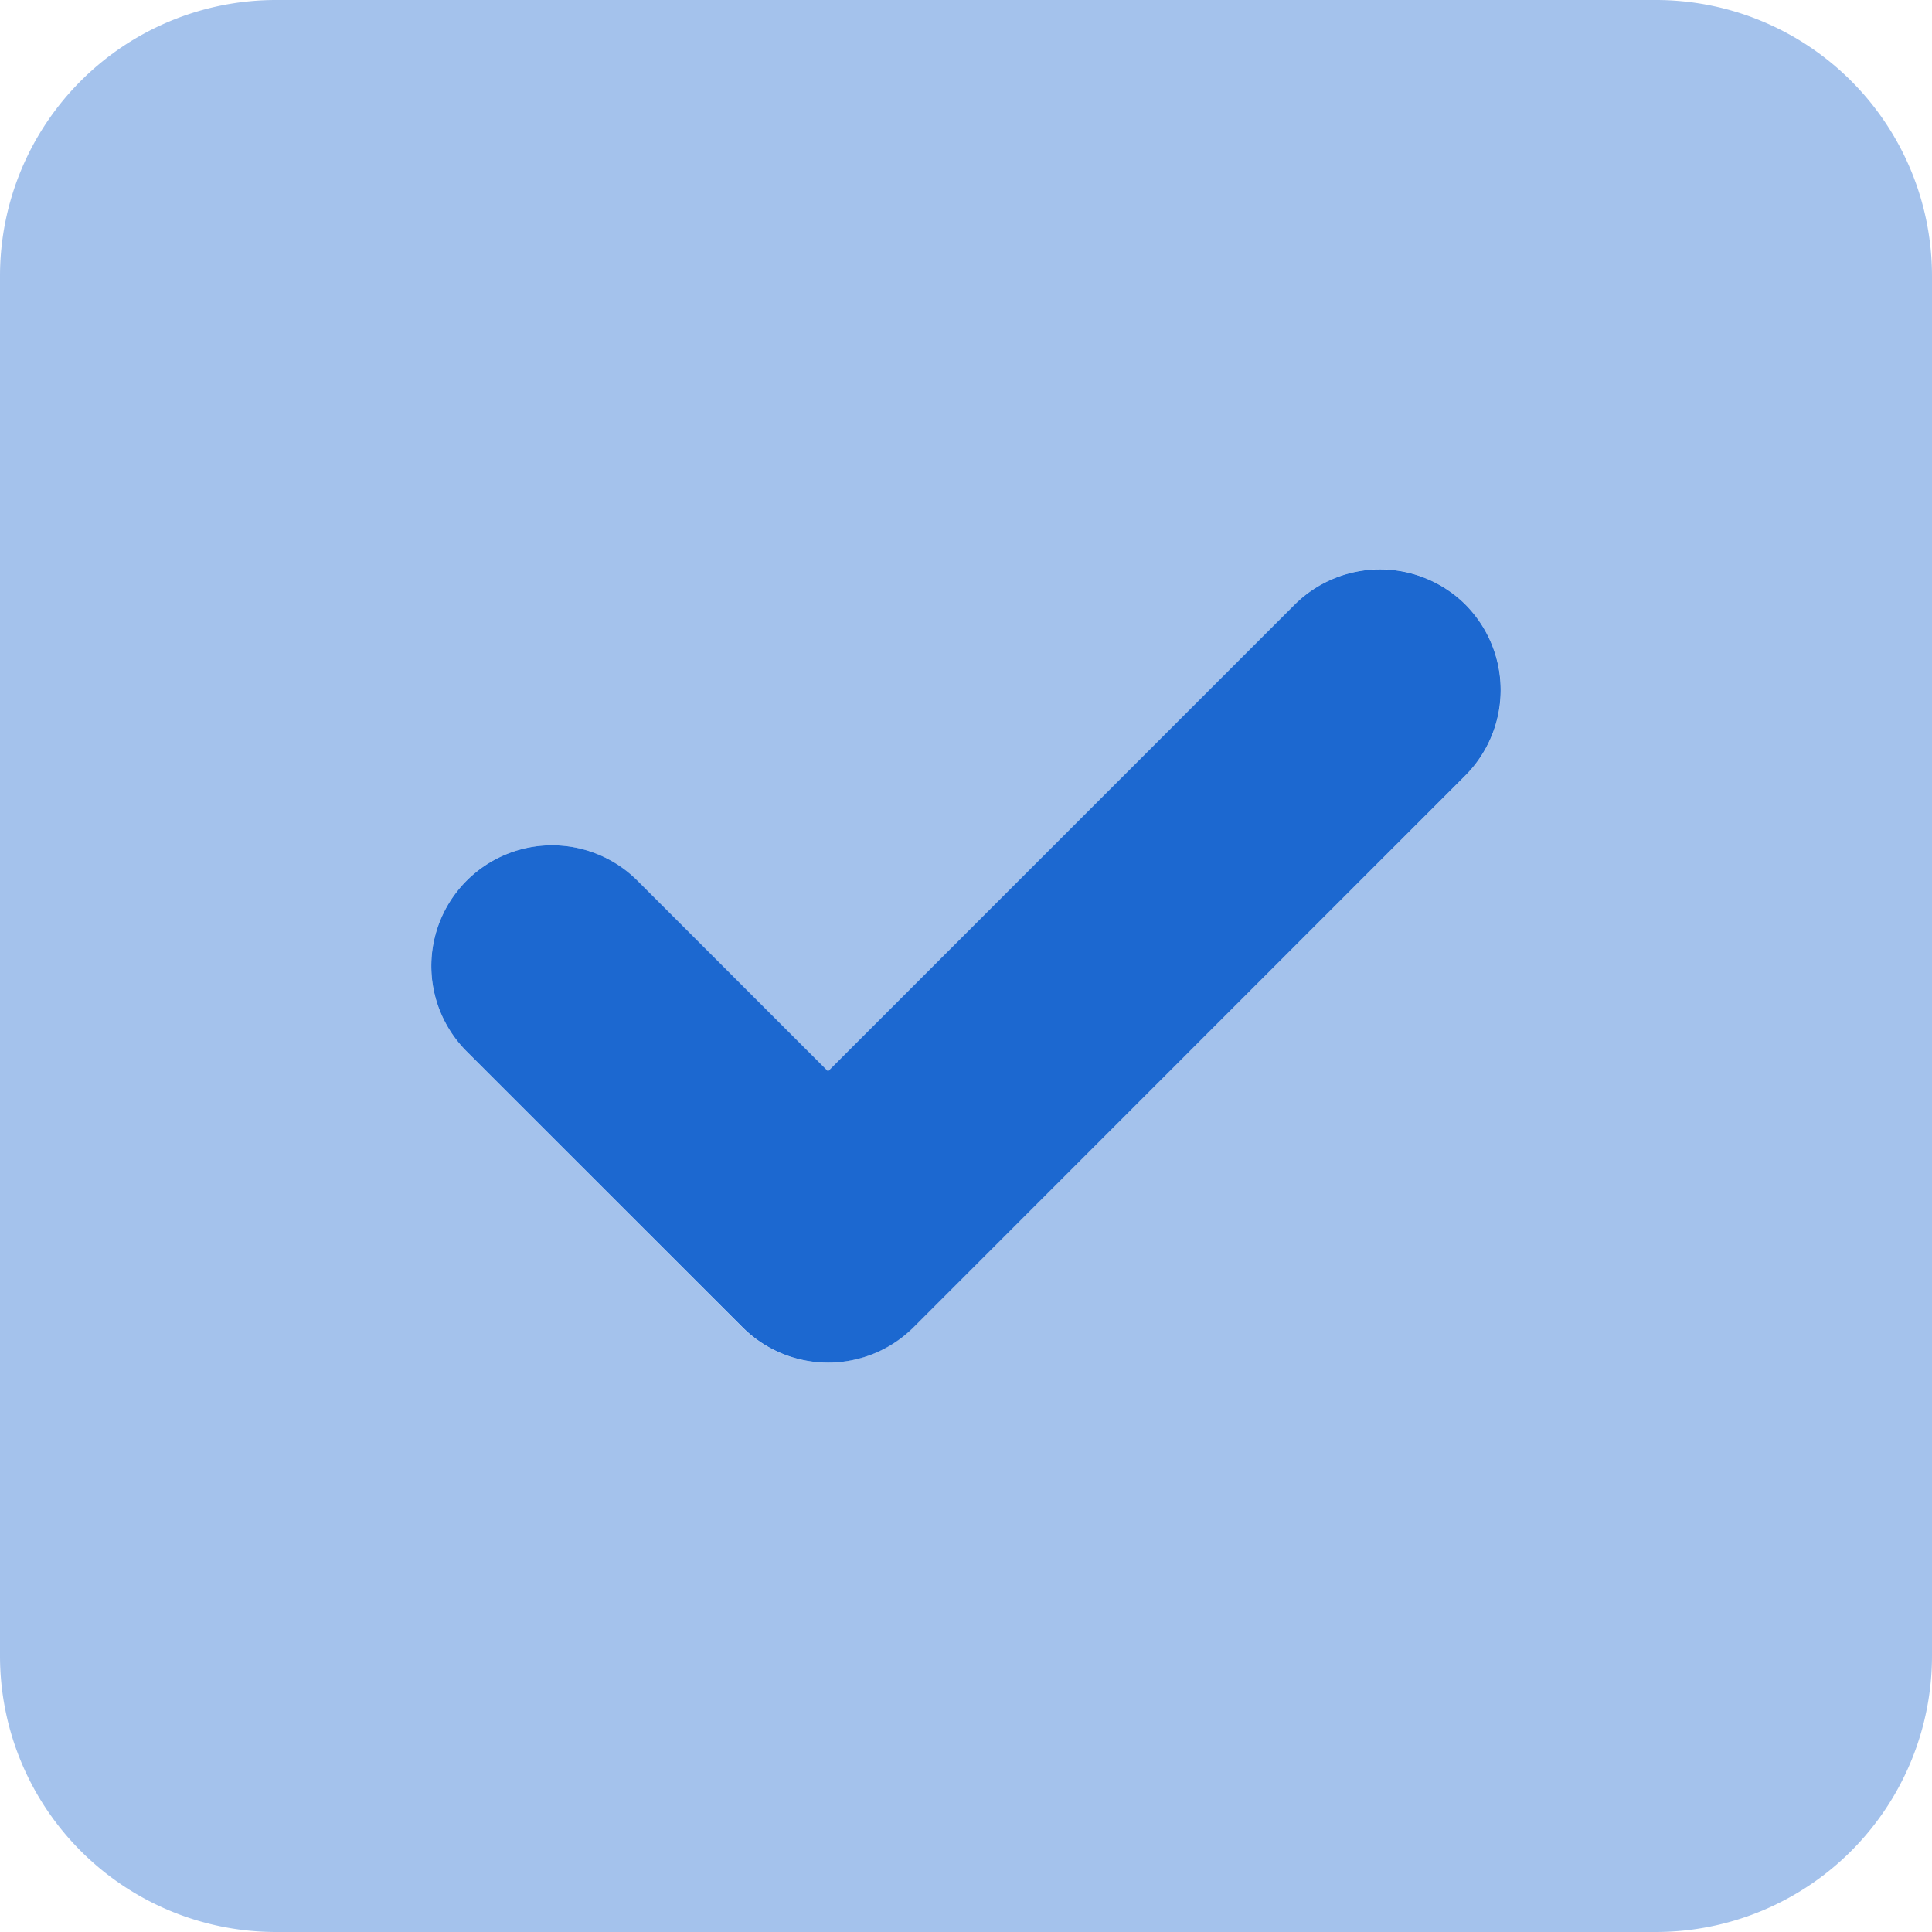 <svg id="square-check-duotone" xmlns="http://www.w3.org/2000/svg" width="44.5" height="44.5" viewBox="0 0 44.5 44.5">
  <path id="パス_932" data-name="パス 932" d="M123.822,164.837a2.788,2.788,0,0,1,0,3.934l-12.714,12.714a2.788,2.788,0,0,1-3.933,0l-6.357-6.357a2.781,2.781,0,1,1,3.933-3.933l4.39,4.39,10.748-10.748a2.788,2.788,0,0,1,3.933,0Z" transform="translate(-90.069 -150.911)" fill="#1c68d0"/>
  <path id="パス_933" data-name="パス 933" d="M38.143,32A6.36,6.36,0,0,1,44.5,38.357V70.143A6.363,6.363,0,0,1,38.143,76.5H6.357A6.36,6.36,0,0,1,0,70.143V38.357A6.357,6.357,0,0,1,6.357,32Zm-4.39,17.86a2.781,2.781,0,0,0-3.933-3.933L19.071,56.674l-4.39-4.39a2.781,2.781,0,1,0-3.933,3.933L17.1,62.574a2.788,2.788,0,0,0,3.933,0Z" transform="translate(0 -32)" fill="#1c68d0" opacity="0.4"/>
</svg>

